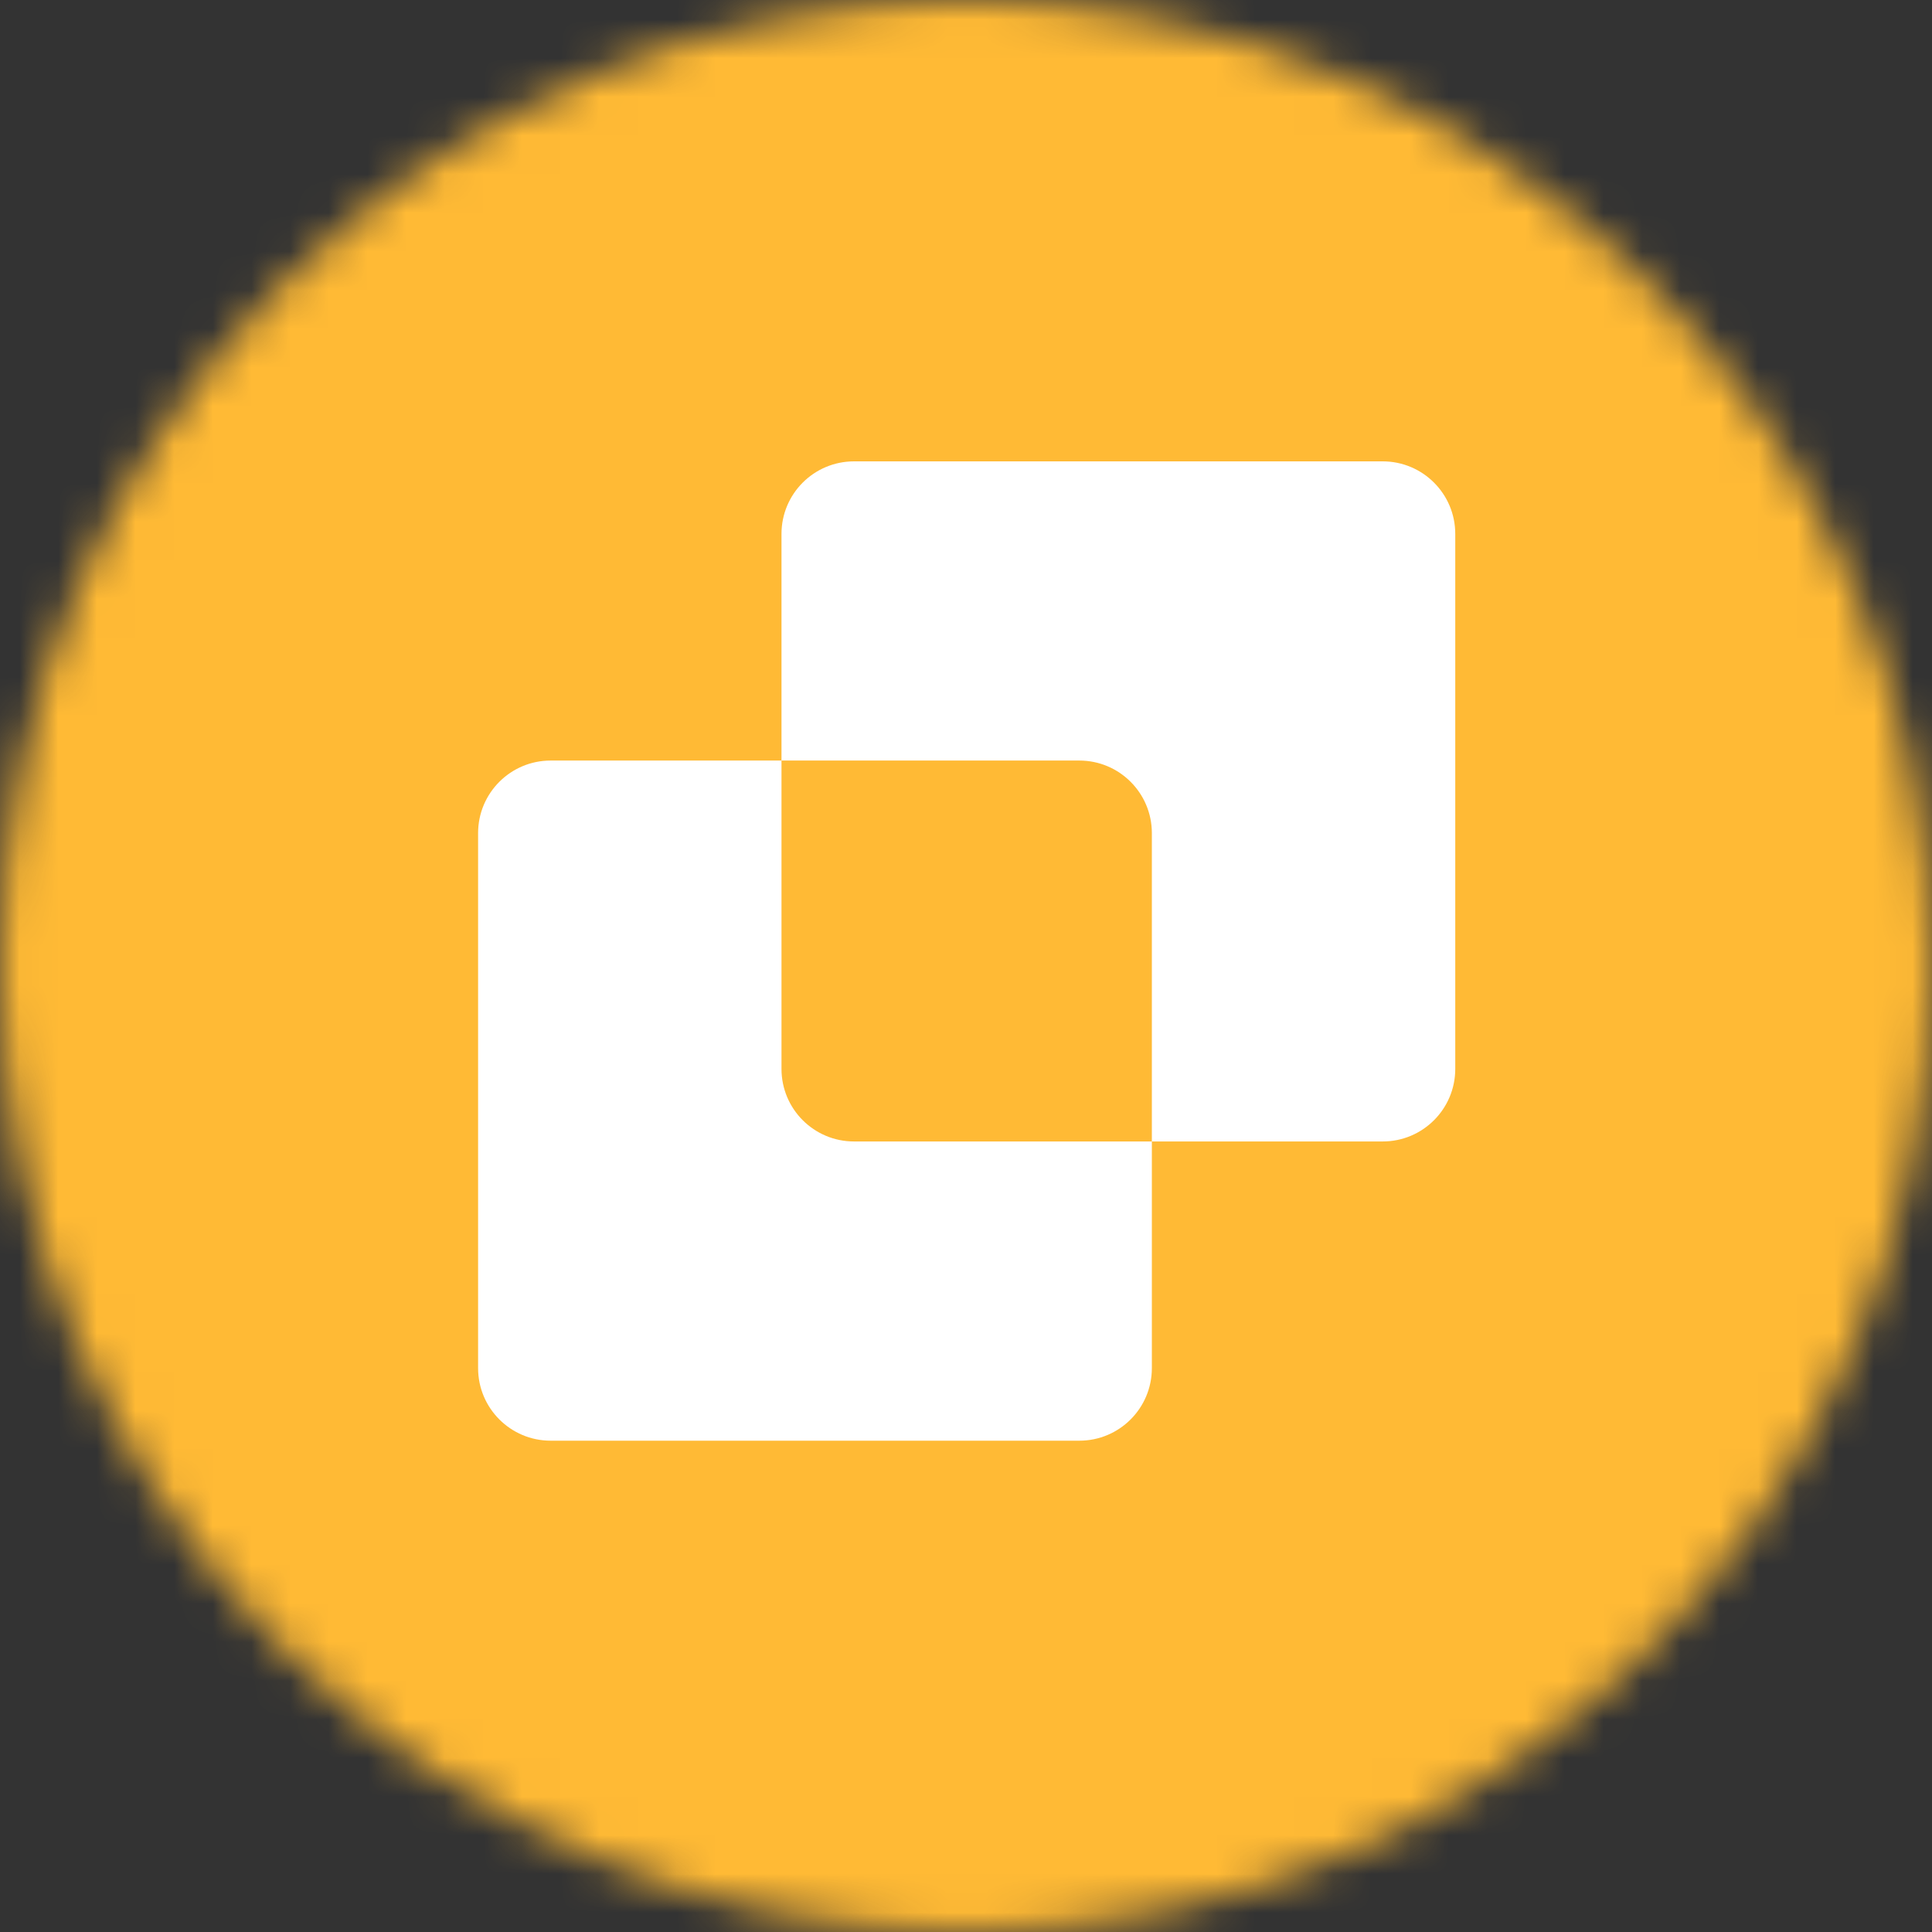 <svg width="50" height="50" viewBox="0 0 50 50" fill="none" xmlns="http://www.w3.org/2000/svg">
<rect x="0" y="0" width="50" height="50" fill="#333333" stroke="none"/>
<mask id="mask0_2628_2419" style="mask-type:alpha" maskUnits="userSpaceOnUse" x="0" y="0" width="50" height="50">
<circle cx="25" cy="25" r="25" fill="#F2F2F4"/>
</mask>
<g mask="url(#mask0_2628_2419)">
<mask id="mask1_2628_2419" style="mask-type:alpha" maskUnits="userSpaceOnUse" x="-36" y="-9" width="121" height="68">
<path d="M-35.347 -3.604C-35.347 -6.321 -33.144 -8.523 -30.428 -8.523H79.63C82.347 -8.523 84.549 -6.321 84.549 -3.604V58.948H-35.347V-3.604Z" fill="#36B9FF"/>
</mask>
<g mask="url(#mask1_2628_2419)">
<rect x="-3.803" y="-2.697" width="54" height="56" fill="#FFBA35"/>
</g>
<path fill-rule="evenodd" clip-rule="evenodd" d="M22.103 11.94C21.065 11.94 20.225 12.78 20.225 13.817V19.683H14.251C13.214 19.683 12.373 20.524 12.373 21.561V35.407C12.373 36.444 13.214 37.285 14.251 37.285H27.933C28.97 37.285 29.81 36.444 29.81 35.407V29.541H35.784C36.821 29.541 37.662 28.701 37.662 27.663V13.817C37.662 12.78 36.821 11.94 35.784 11.94H22.103ZM29.81 29.541V21.561C29.81 20.524 28.97 19.683 27.932 19.683H20.225V27.663C20.225 28.701 21.065 29.541 22.103 29.541H29.81Z" fill="white"/>
</g>
</svg>
